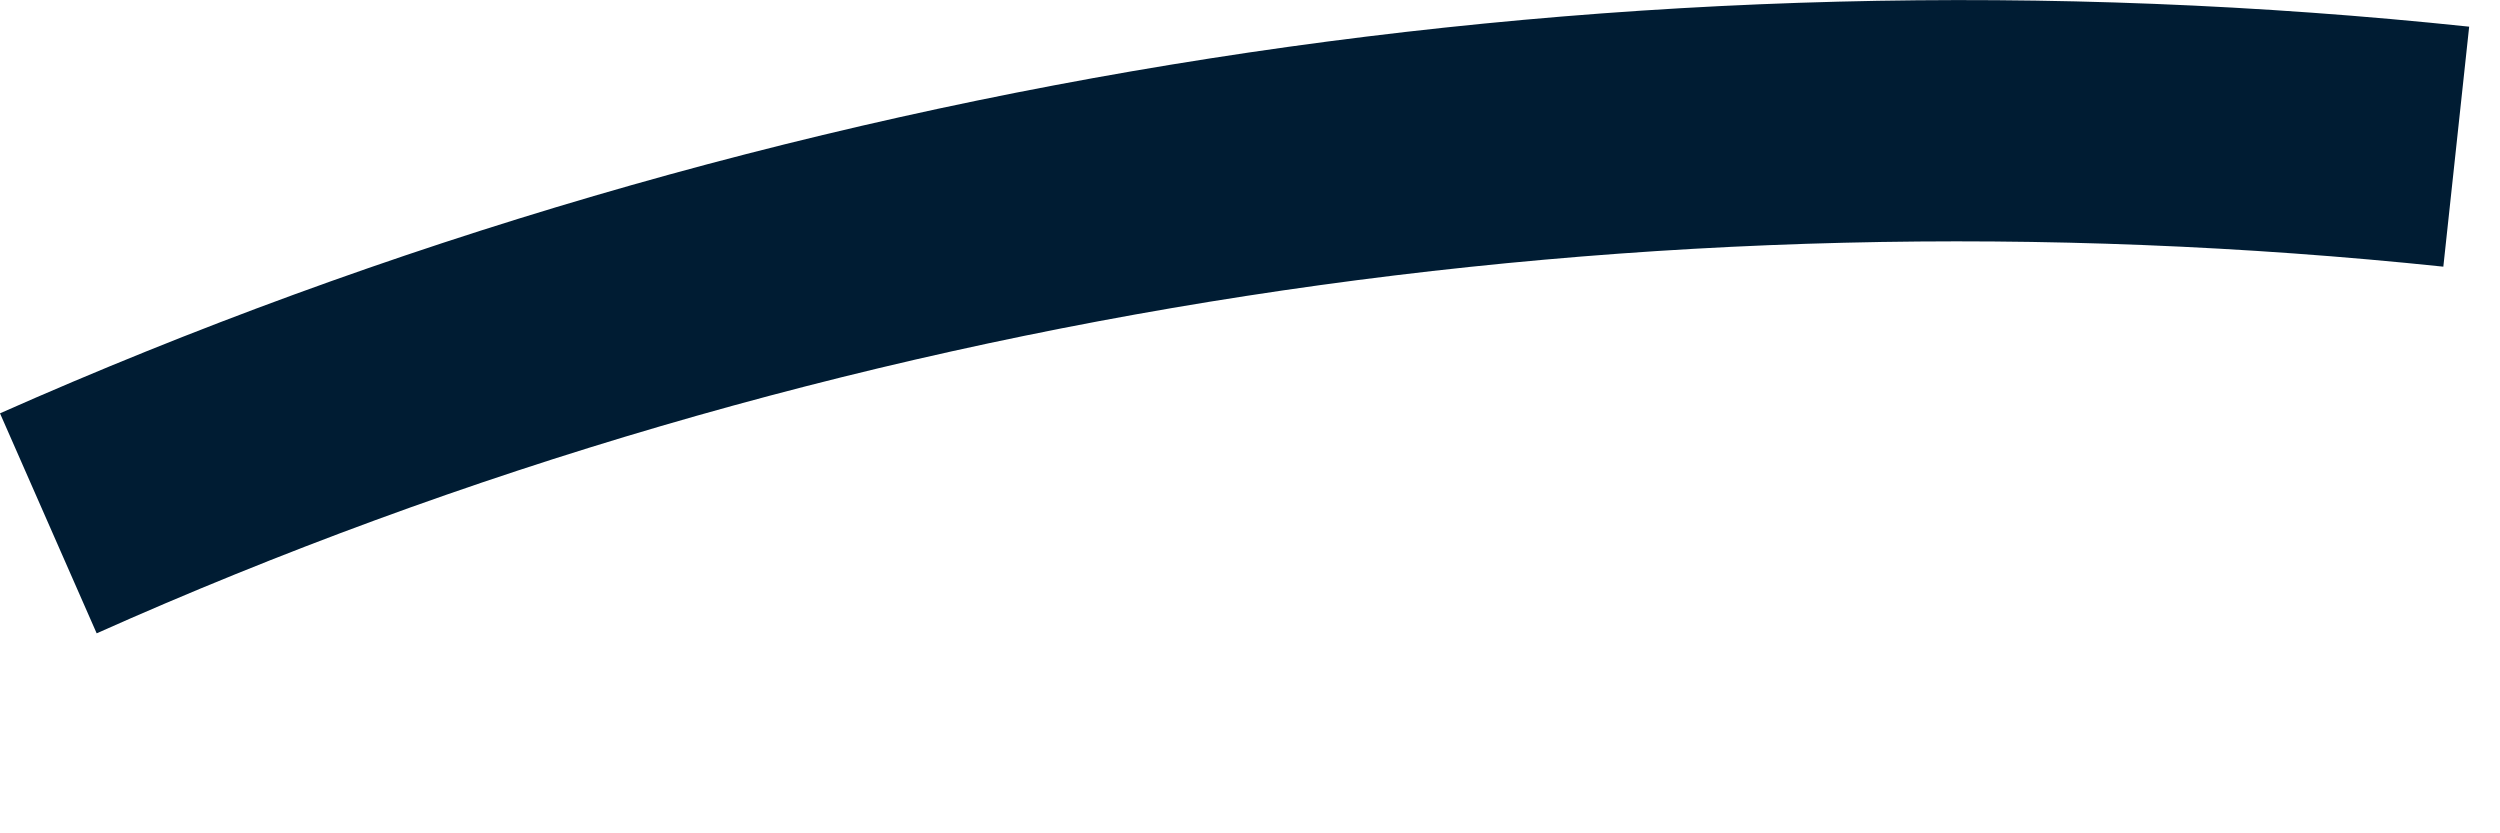 <?xml version="1.0" encoding="utf-8"?>
<svg xmlns="http://www.w3.org/2000/svg" fill="none" height="100%" overflow="visible" preserveAspectRatio="none" style="display: block;" viewBox="0 0 3 1" width="100%">
<path clip-rule="evenodd" d="M0 0.496C0.927 0.085 1.957 -0.074 2.963 0.032L2.932 0.32C1.976 0.22 0.996 0.367 0.116 0.76L0 0.496Z" fill="#001C33" fill-rule="evenodd" id="Vector"/>
</svg>